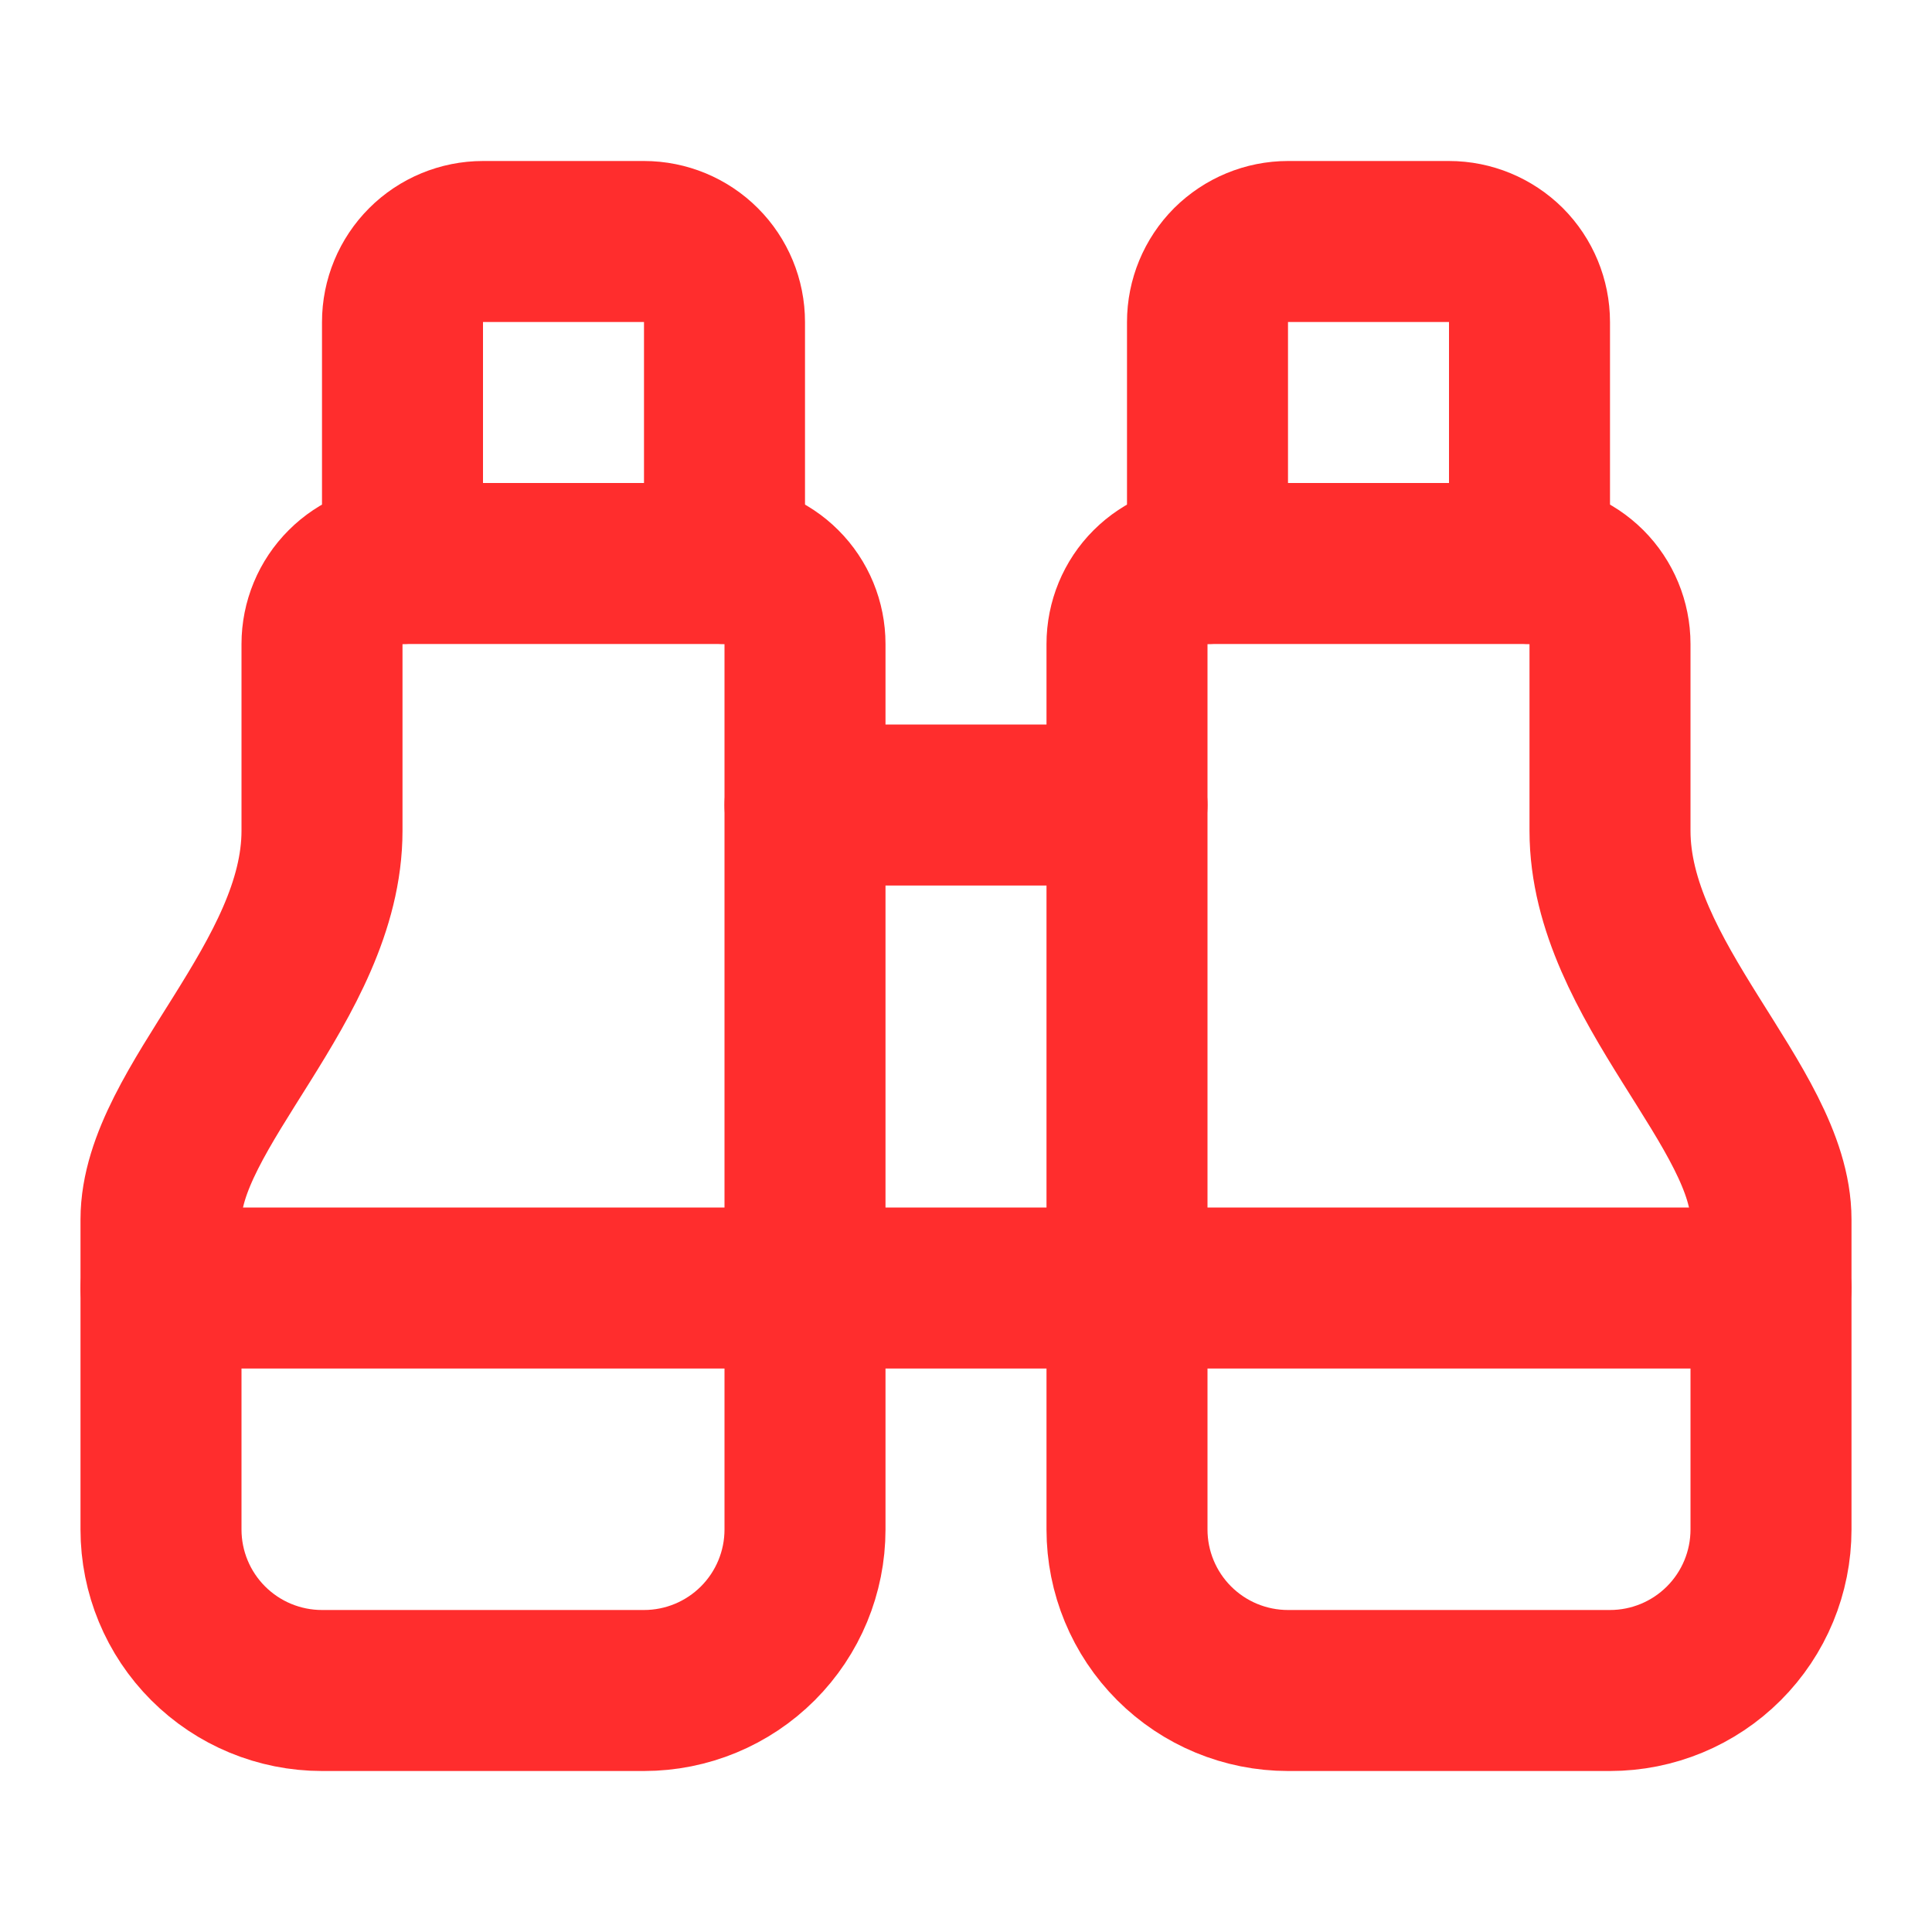 <svg width="27" height="27" viewBox="0 0 27 27" fill="none" xmlns="http://www.w3.org/2000/svg">
<path d="M11.25 11.25H15.75" stroke="#FF2D2D" stroke-width="2.25" stroke-linecap="round" stroke-linejoin="round"/>
<path d="M21.375 7.875V4.5C21.375 4.202 21.256 3.915 21.046 3.704C20.834 3.494 20.548 3.375 20.25 3.375H18C17.702 3.375 17.416 3.494 17.204 3.704C16.994 3.915 16.875 4.202 16.875 4.5V7.875" stroke="#FF2D2D" stroke-width="2.25" stroke-linecap="round" stroke-linejoin="round"/>
<path d="M22.5 23.625C23.097 23.625 23.669 23.388 24.091 22.966C24.513 22.544 24.75 21.972 24.75 21.375V17.043C24.75 15.479 22.5 13.71 22.5 11.61V9C22.5 8.702 22.381 8.415 22.171 8.205C21.959 7.994 21.673 7.875 21.375 7.875H16.875C16.577 7.875 16.291 7.994 16.079 8.205C15.868 8.415 15.75 8.702 15.75 9V21.375C15.75 21.972 15.987 22.544 16.409 22.966C16.831 23.388 17.403 23.625 18 23.625H22.5Z" stroke="#FF2D2D" stroke-width="2.25" stroke-linecap="round" stroke-linejoin="round"/>
<path d="M24.75 18H2.25" stroke="#FF2D2D" stroke-width="2.25" stroke-linecap="round" stroke-linejoin="round"/>
<path d="M4.5 23.625C3.903 23.625 3.331 23.388 2.909 22.966C2.487 22.544 2.25 21.972 2.25 21.375V17.043C2.25 15.479 4.5 13.71 4.5 11.61V9C4.5 8.702 4.619 8.415 4.83 8.205C5.04 7.994 5.327 7.875 5.625 7.875H10.125C10.423 7.875 10.71 7.994 10.921 8.205C11.132 8.415 11.25 8.702 11.25 9V21.375C11.25 21.972 11.013 22.544 10.591 22.966C10.169 23.388 9.597 23.625 9 23.625H4.5Z" stroke="#FF2D2D" stroke-width="2.25" stroke-linecap="round" stroke-linejoin="round"/>
<path d="M10.125 7.875V4.5C10.125 4.202 10.007 3.915 9.795 3.704C9.585 3.494 9.298 3.375 9 3.375H6.75C6.452 3.375 6.165 3.494 5.955 3.704C5.744 3.915 5.625 4.202 5.625 4.5V7.875" stroke="#FF2D2D" stroke-width="2.25" stroke-linecap="round" stroke-linejoin="round"/>
</svg>
